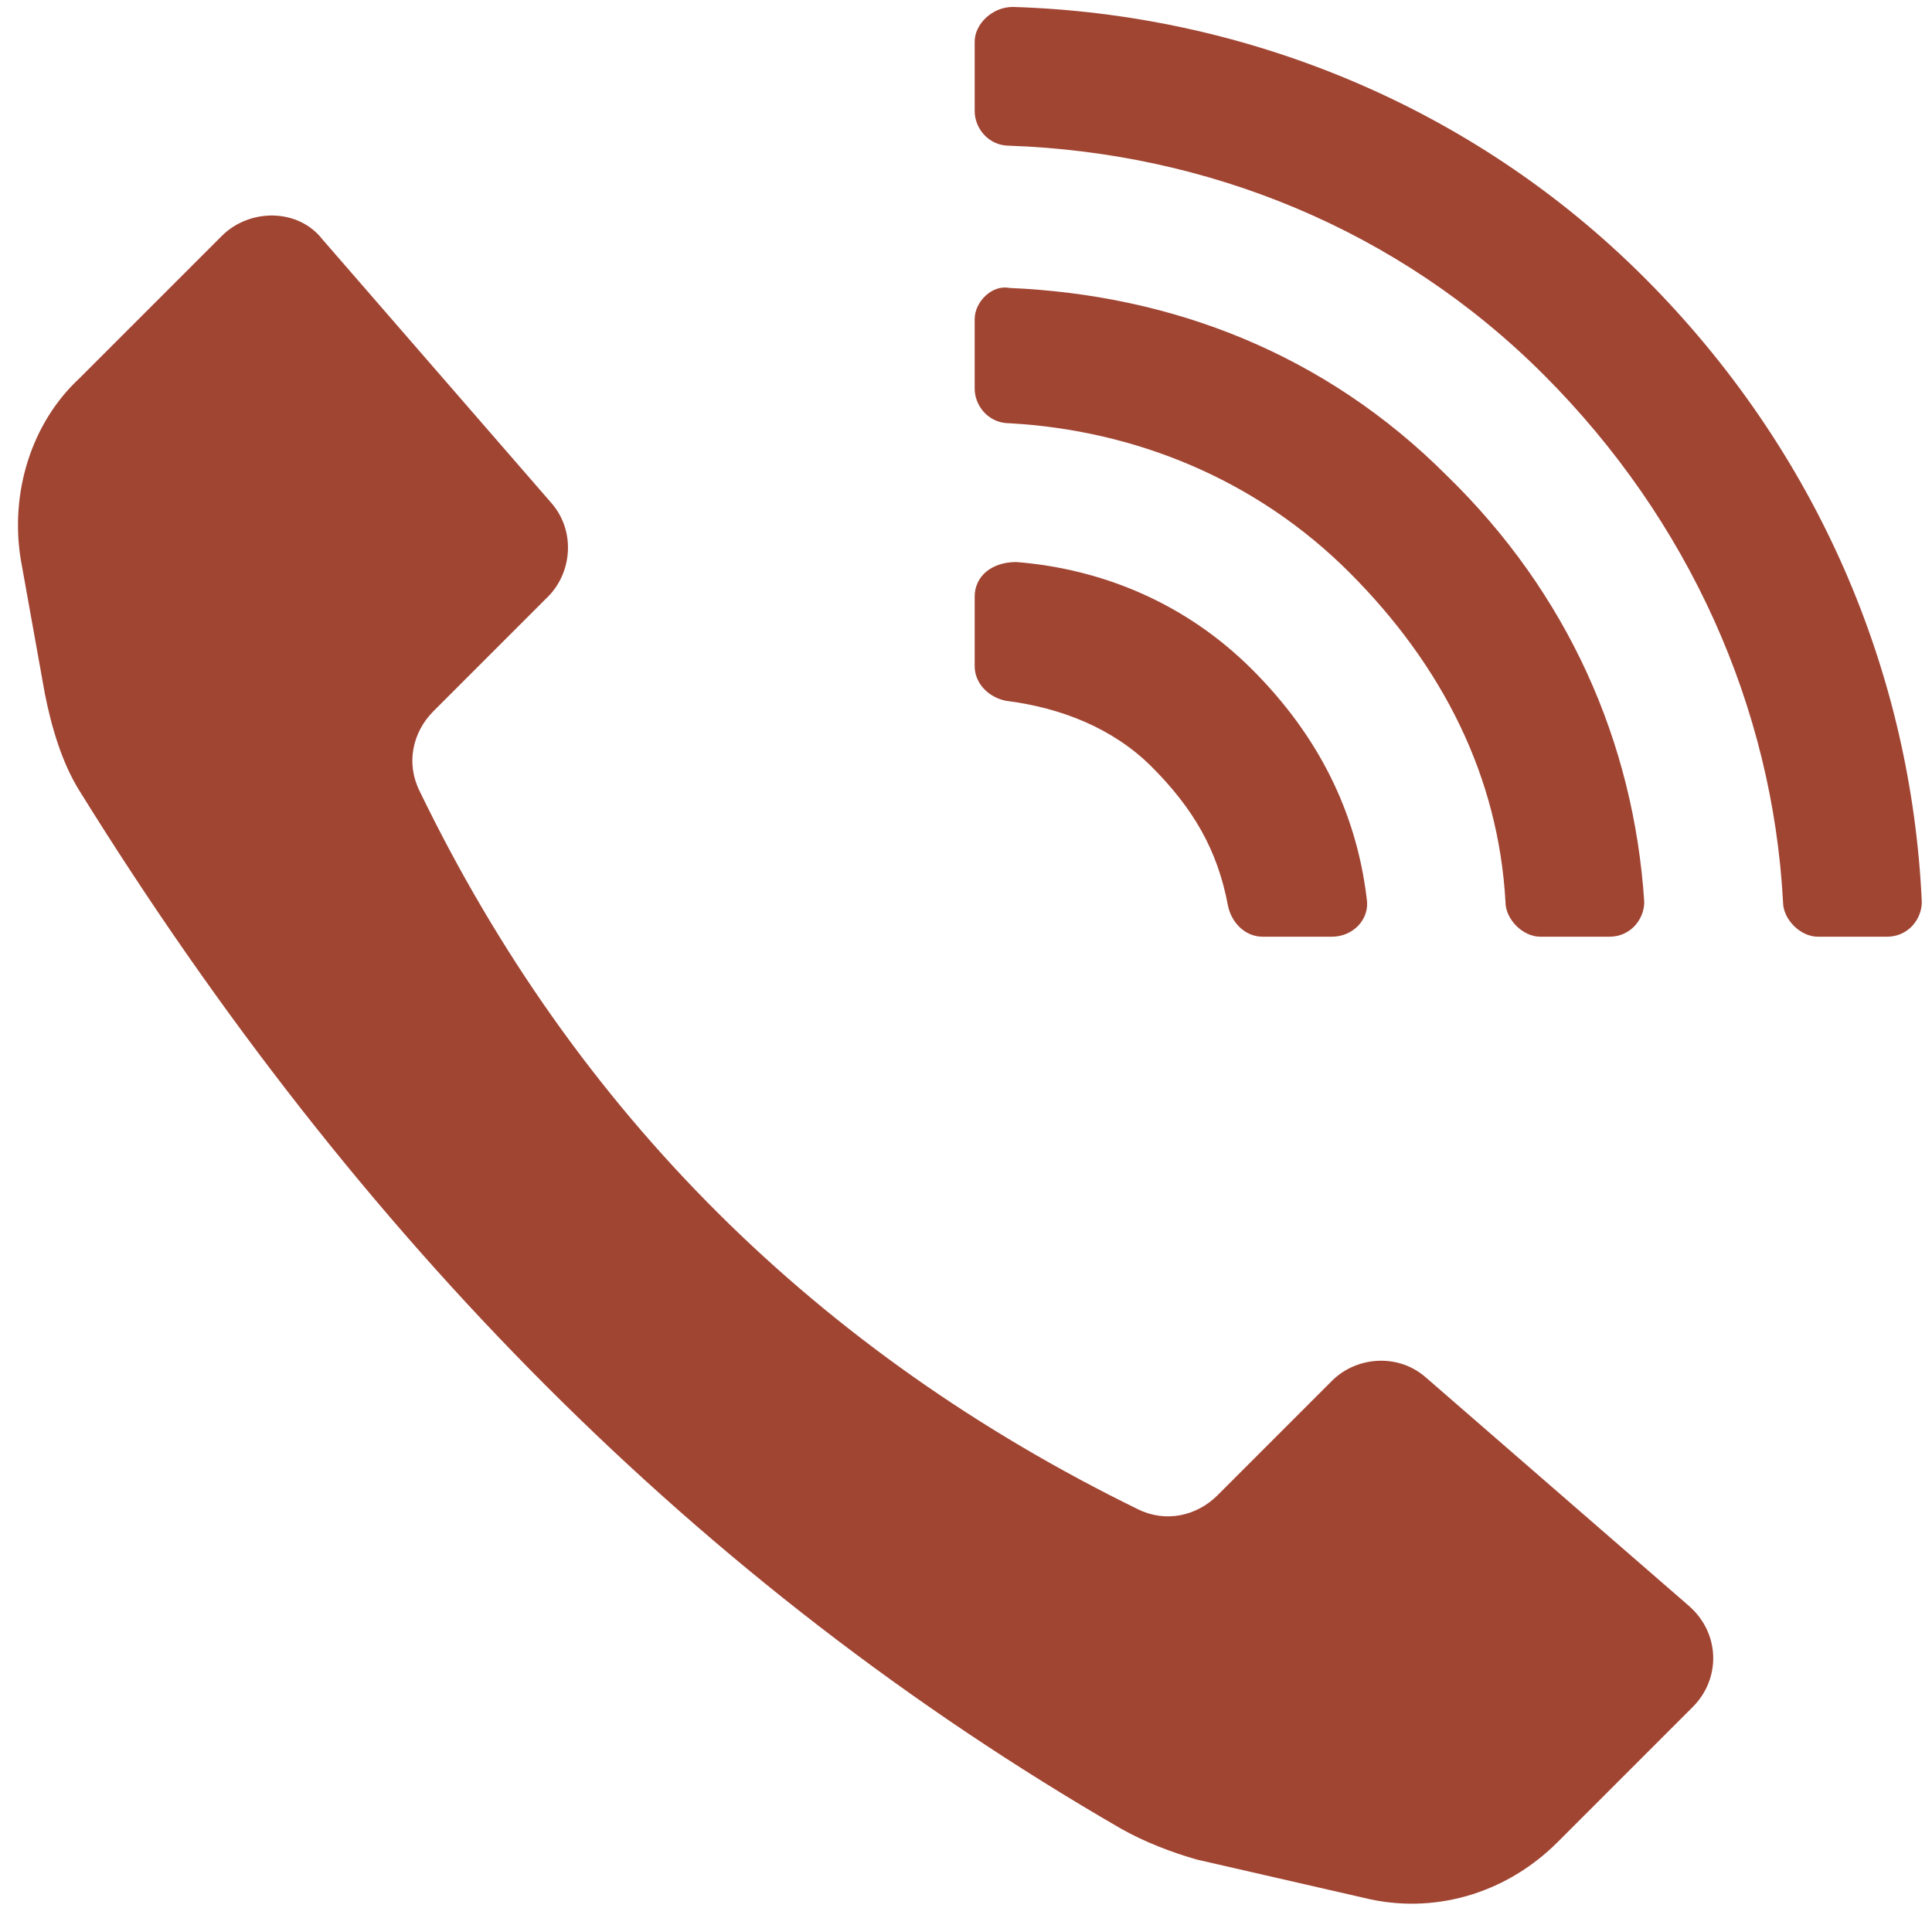 <svg version="1.2" xmlns="http://www.w3.org/2000/svg" viewBox="0 0 111 110" width="81" height="80">
	<title>noun-calling-1514741-A14533-svg</title>
	<style>
		.s0 { fill: #a14533 } 
	</style>
	<g id="Layer">
		<path id="Layer" class="s0" d="m64.4 105.4c-24.2-14-44-34-60-59.8-1-1.6-1.6-3.6-2-5.6l-1.4-7.8c-0.6-3.8 0.6-7.8 3.4-10.4l8.2-8.2c1.6-1.6 4.4-1.6 5.8 0.2l13.2 15.2c1.4 1.6 1.2 4-0.2 5.4l-6.6 6.6c-1.2 1.2-1.6 3-0.8 4.6 9 18.6 23 32.4 41.4 41.4 1.6 0.8 3.4 0.4 4.6-0.8l6.6-6.6c1.4-1.4 3.8-1.6 5.4-0.2l15.2 13.2c1.8 1.6 1.8 4.2 0.2 5.8l-7.8 7.8c-3 3-7.2 4.2-11.2 3.2l-9.6-2.2c-1.4-0.4-3-1-4.4-1.8z"/>
		<path id="Layer" class="s0" d="m58.2 0.4c13.2 0.4 26.4 5.6 36.4 15.6 10 10 15.4 22.8 16 36 0 1-0.8 2-2 2h-4c-1 0-2-1-2-2-0.6-11.2-5.4-22-13.8-30.4-8.4-8.4-19.4-12.8-30.8-13.2-1.2 0-2-1-2-2v-4c0-1 1-2 2.2-2z"/>
		<path id="Layer" class="s0" d="m58 16.6c9.4 0.4 18.2 3.8 25.2 10.8 7 6.8 10.8 15.4 11.4 24.6 0 1-0.8 2-2 2h-4c-1 0-2-1-2-2-0.4-7.2-3.6-13.6-9-19-5.4-5.4-12.4-8.2-19.6-8.6-1.2 0-2-1-2-2v-4c0-1 1-2 2-1.8z"/>
		<path id="Layer" class="s0" d="m58.4 32.4c5 0.4 9.8 2.4 13.6 6.2q5.7 5.7 6.6 13.2c0.2 1.2-0.8 2.2-2 2.2h-4c-1 0-1.8-0.8-2-1.8-0.6-3.2-2-5.6-4.4-8-2.2-2.2-5.2-3.4-8.4-3.8-1-0.2-1.8-1-1.8-2v-4c0-1.2 1-2 2.4-2z"/>
	</g>
</svg>